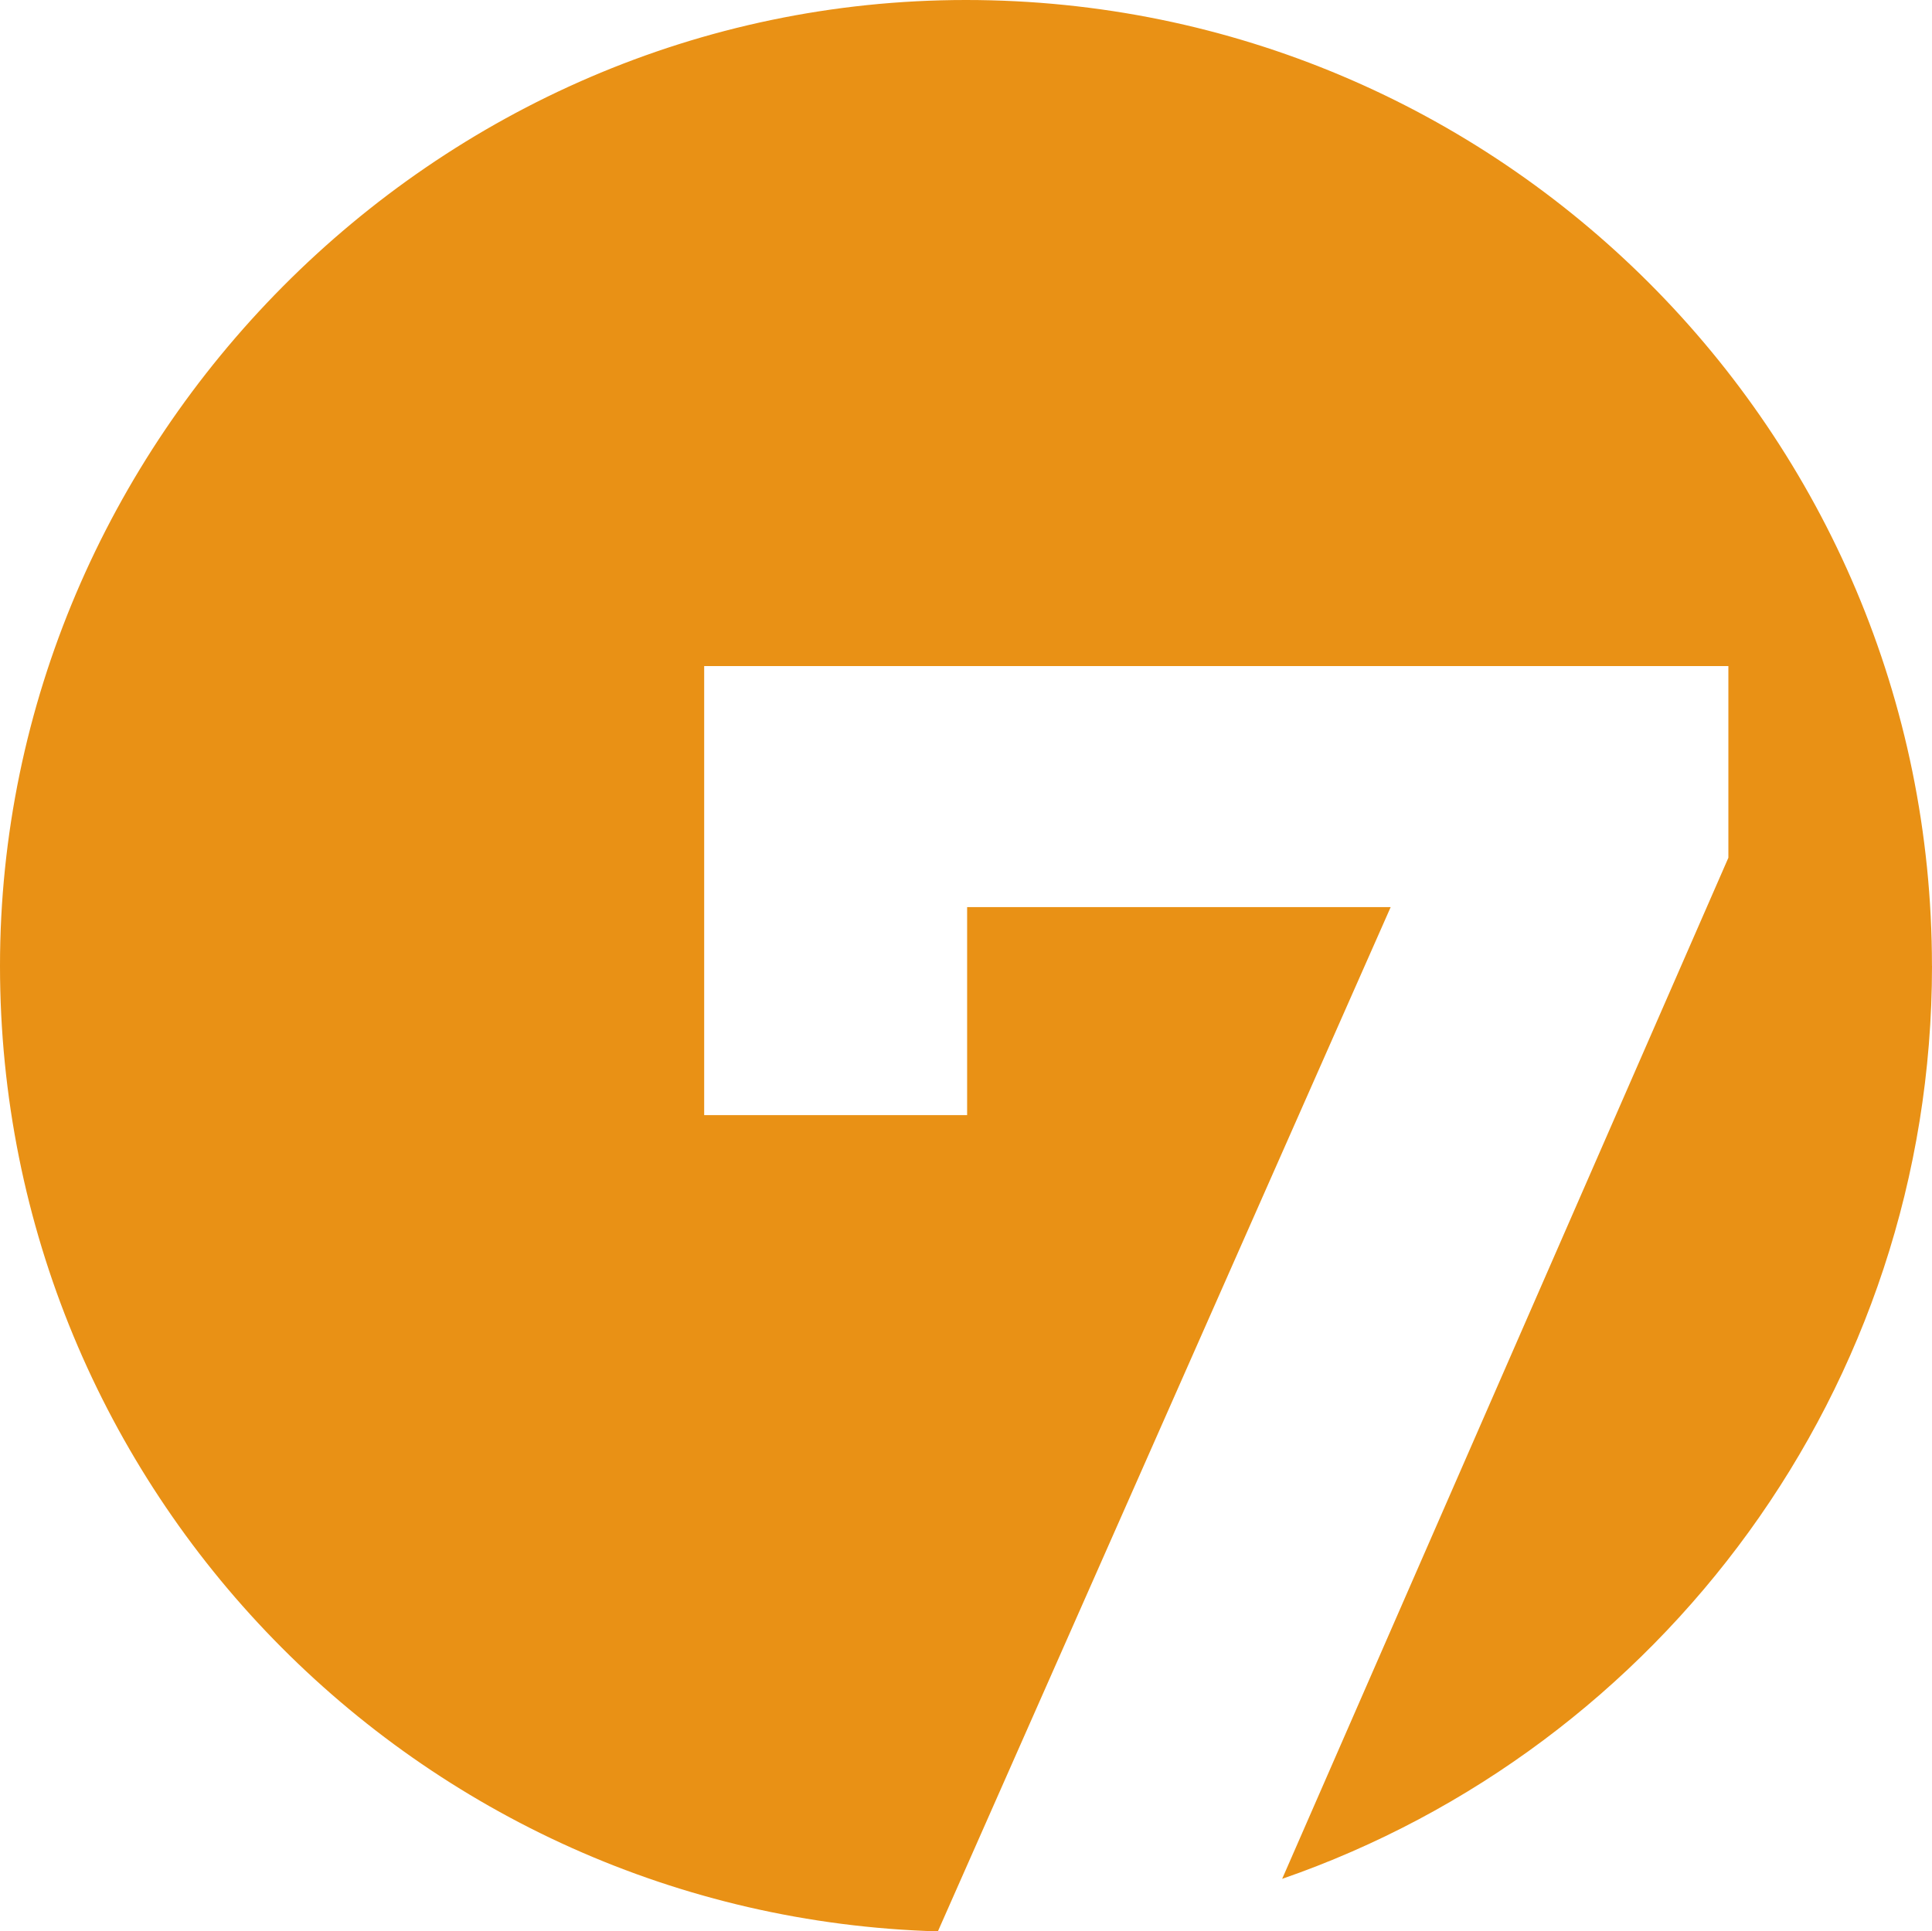 <svg xmlns="http://www.w3.org/2000/svg" id="Layer_1" viewBox="0 0 387.21 387.12"><defs><style>      .cls-1 {        fill: #e99115;      }    </style></defs><path class="cls-1" d="M387.21,193.6c0,84.73-54.45,156.75-130.24,183l89.43-204.67v-38.42h-205.27v90.01h52.7v-41.7h84.89l-90.75,205.31C83.66,384.15,0,298.64,0,193.6S86.68,0,193.6,0s193.6,86.68,193.6,193.6Z"></path></svg>